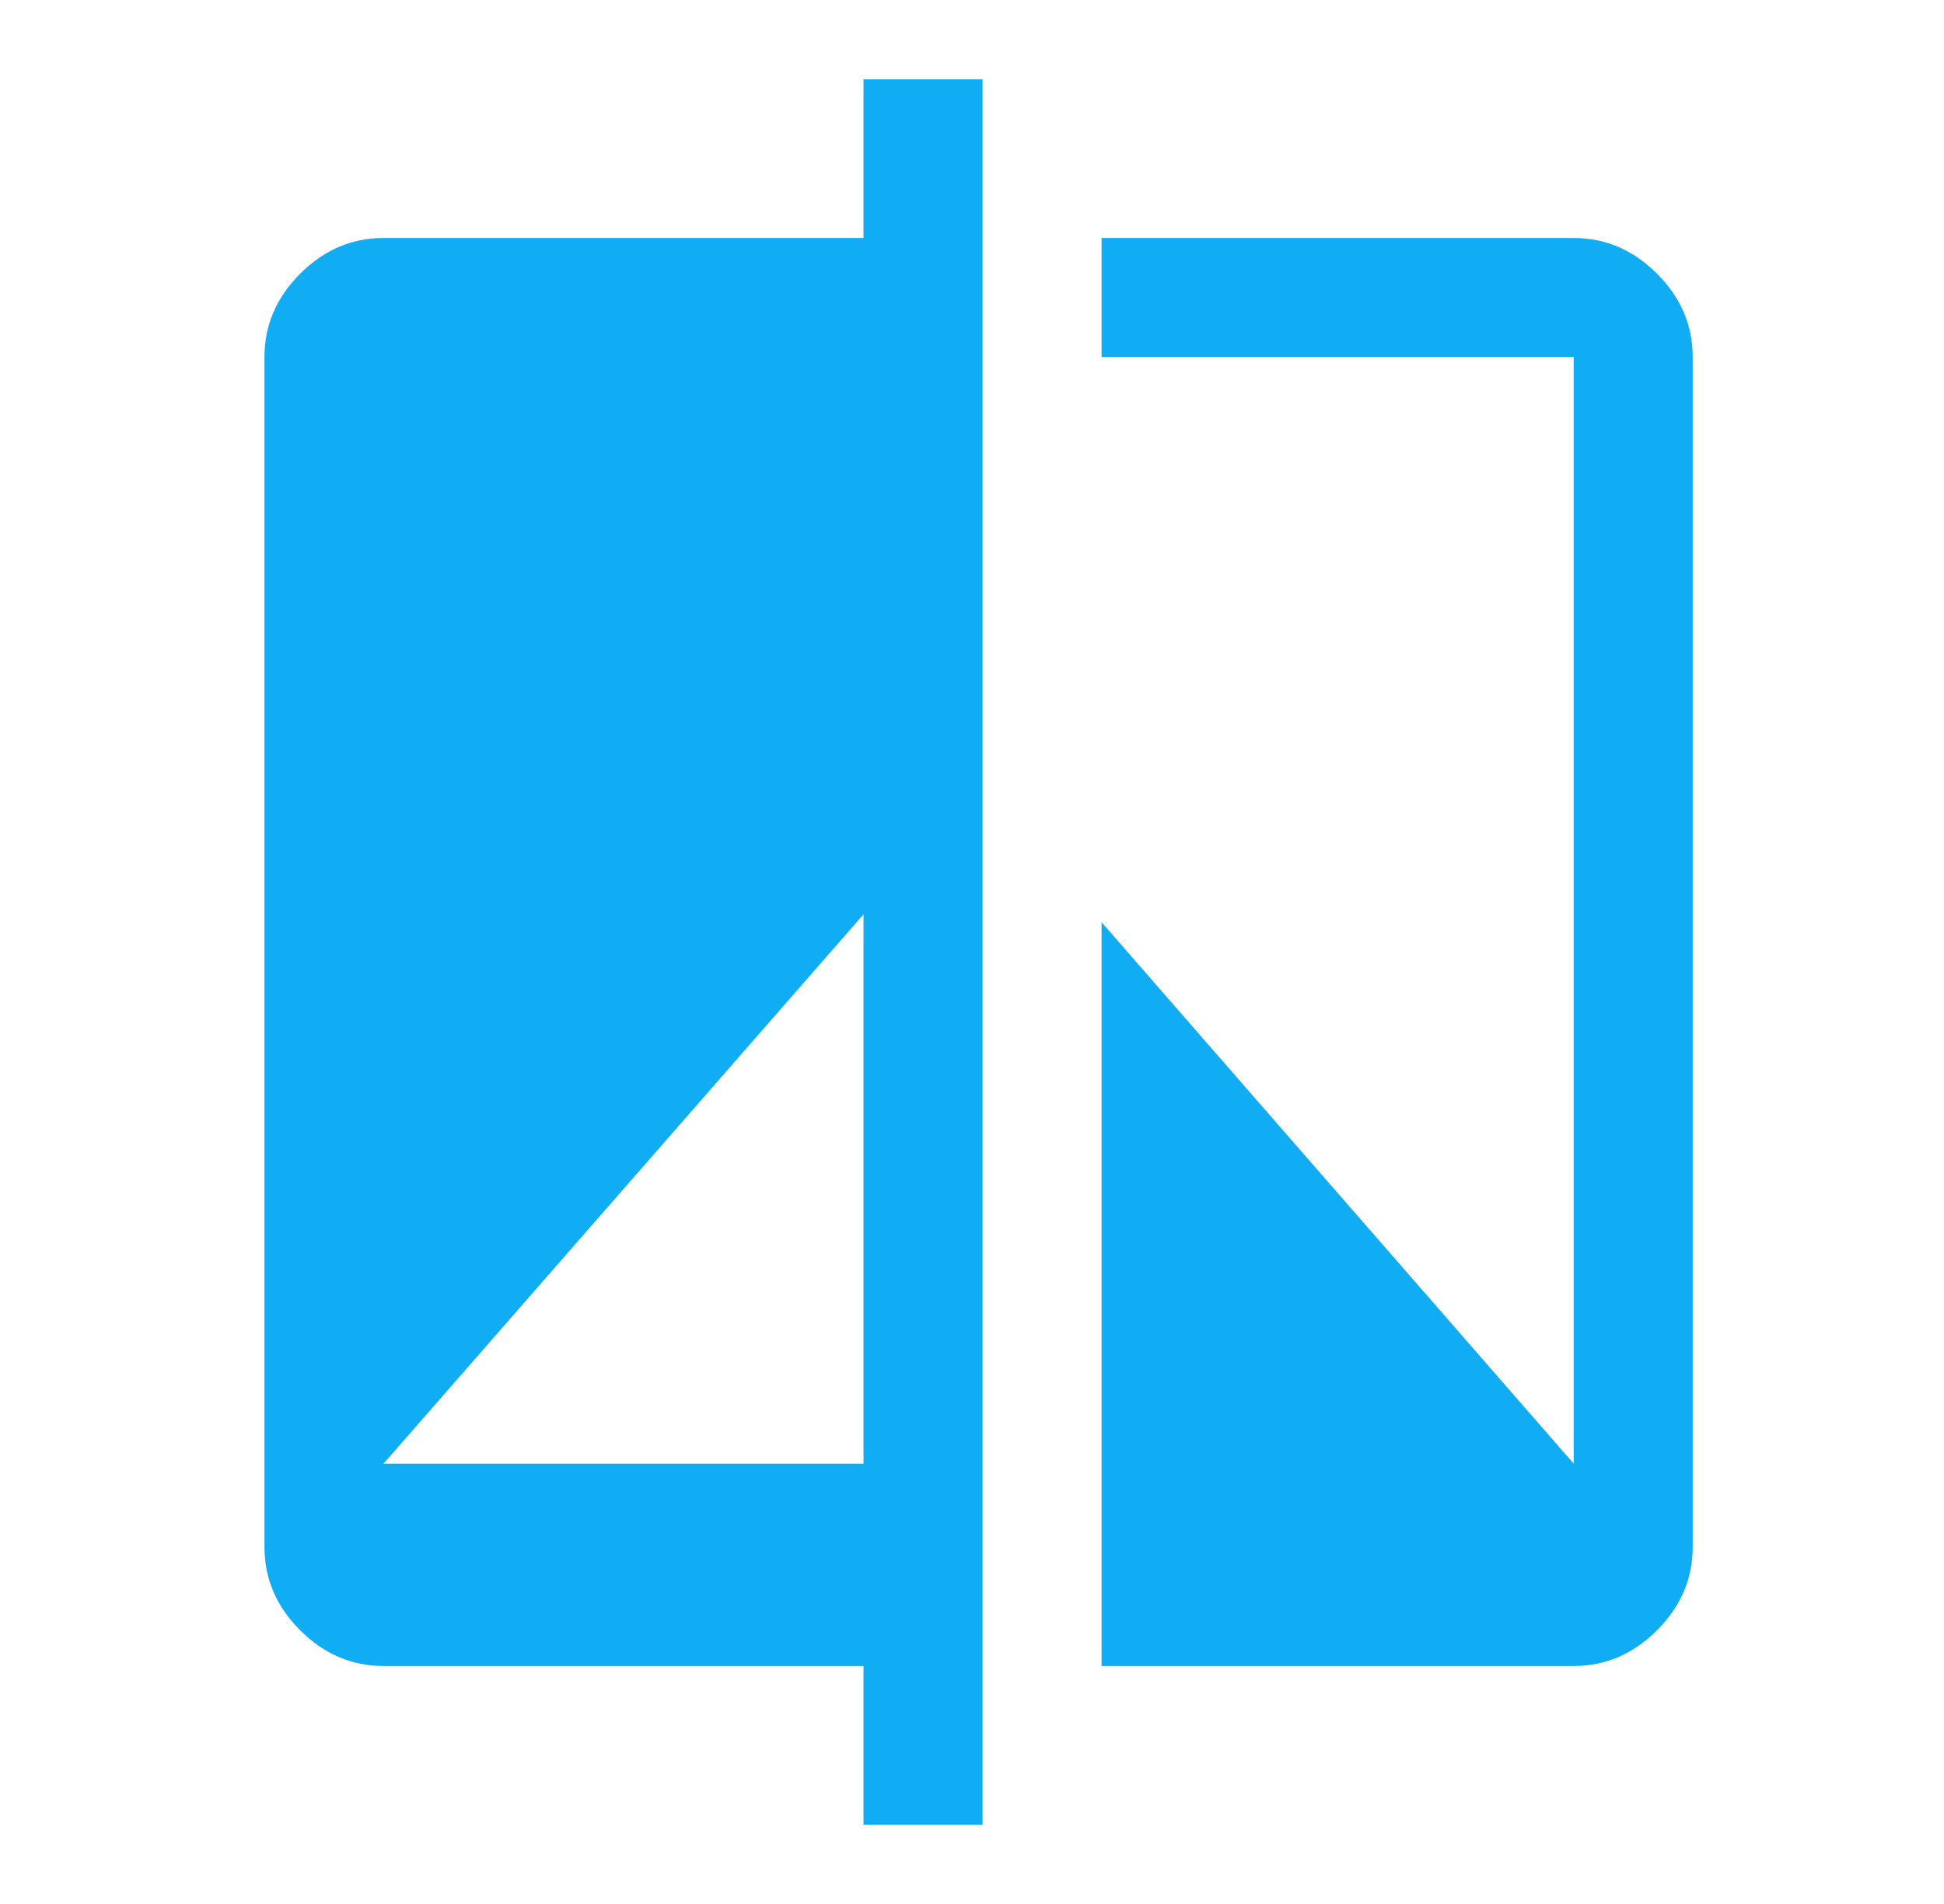 <svg xmlns="http://www.w3.org/2000/svg" width="49" height="48" viewBox="0 0 49 48" fill="none"><mask id="mask0_257_6147" style="mask-type:alpha" maskUnits="userSpaceOnUse" x="0" y="0" width="49" height="48"><rect x="0.666" width="48" height="48" fill="#D9D9D9"></rect></mask><g mask="url(#mask0_257_6147)"><path d="M21.766 46V42H9.666C8.866 42 8.166 41.7 7.566 41.1C6.966 40.5 6.666 39.8 6.666 39V9C6.666 8.2 6.966 7.5 7.566 6.9C8.166 6.3 8.866 6 9.666 6H21.766V2H24.766V46H21.766ZM9.666 36.9H21.766V23.05L9.666 36.9ZM27.766 42V23.25L39.666 36.9V9H27.766V6H39.666C40.466 6 41.166 6.3 41.766 6.9C42.366 7.5 42.666 8.2 42.666 9V39C42.666 39.8 42.366 40.5 41.766 41.1C41.166 41.7 40.466 42 39.666 42H27.766Z" fill="#10ADF4"></path></g></svg>